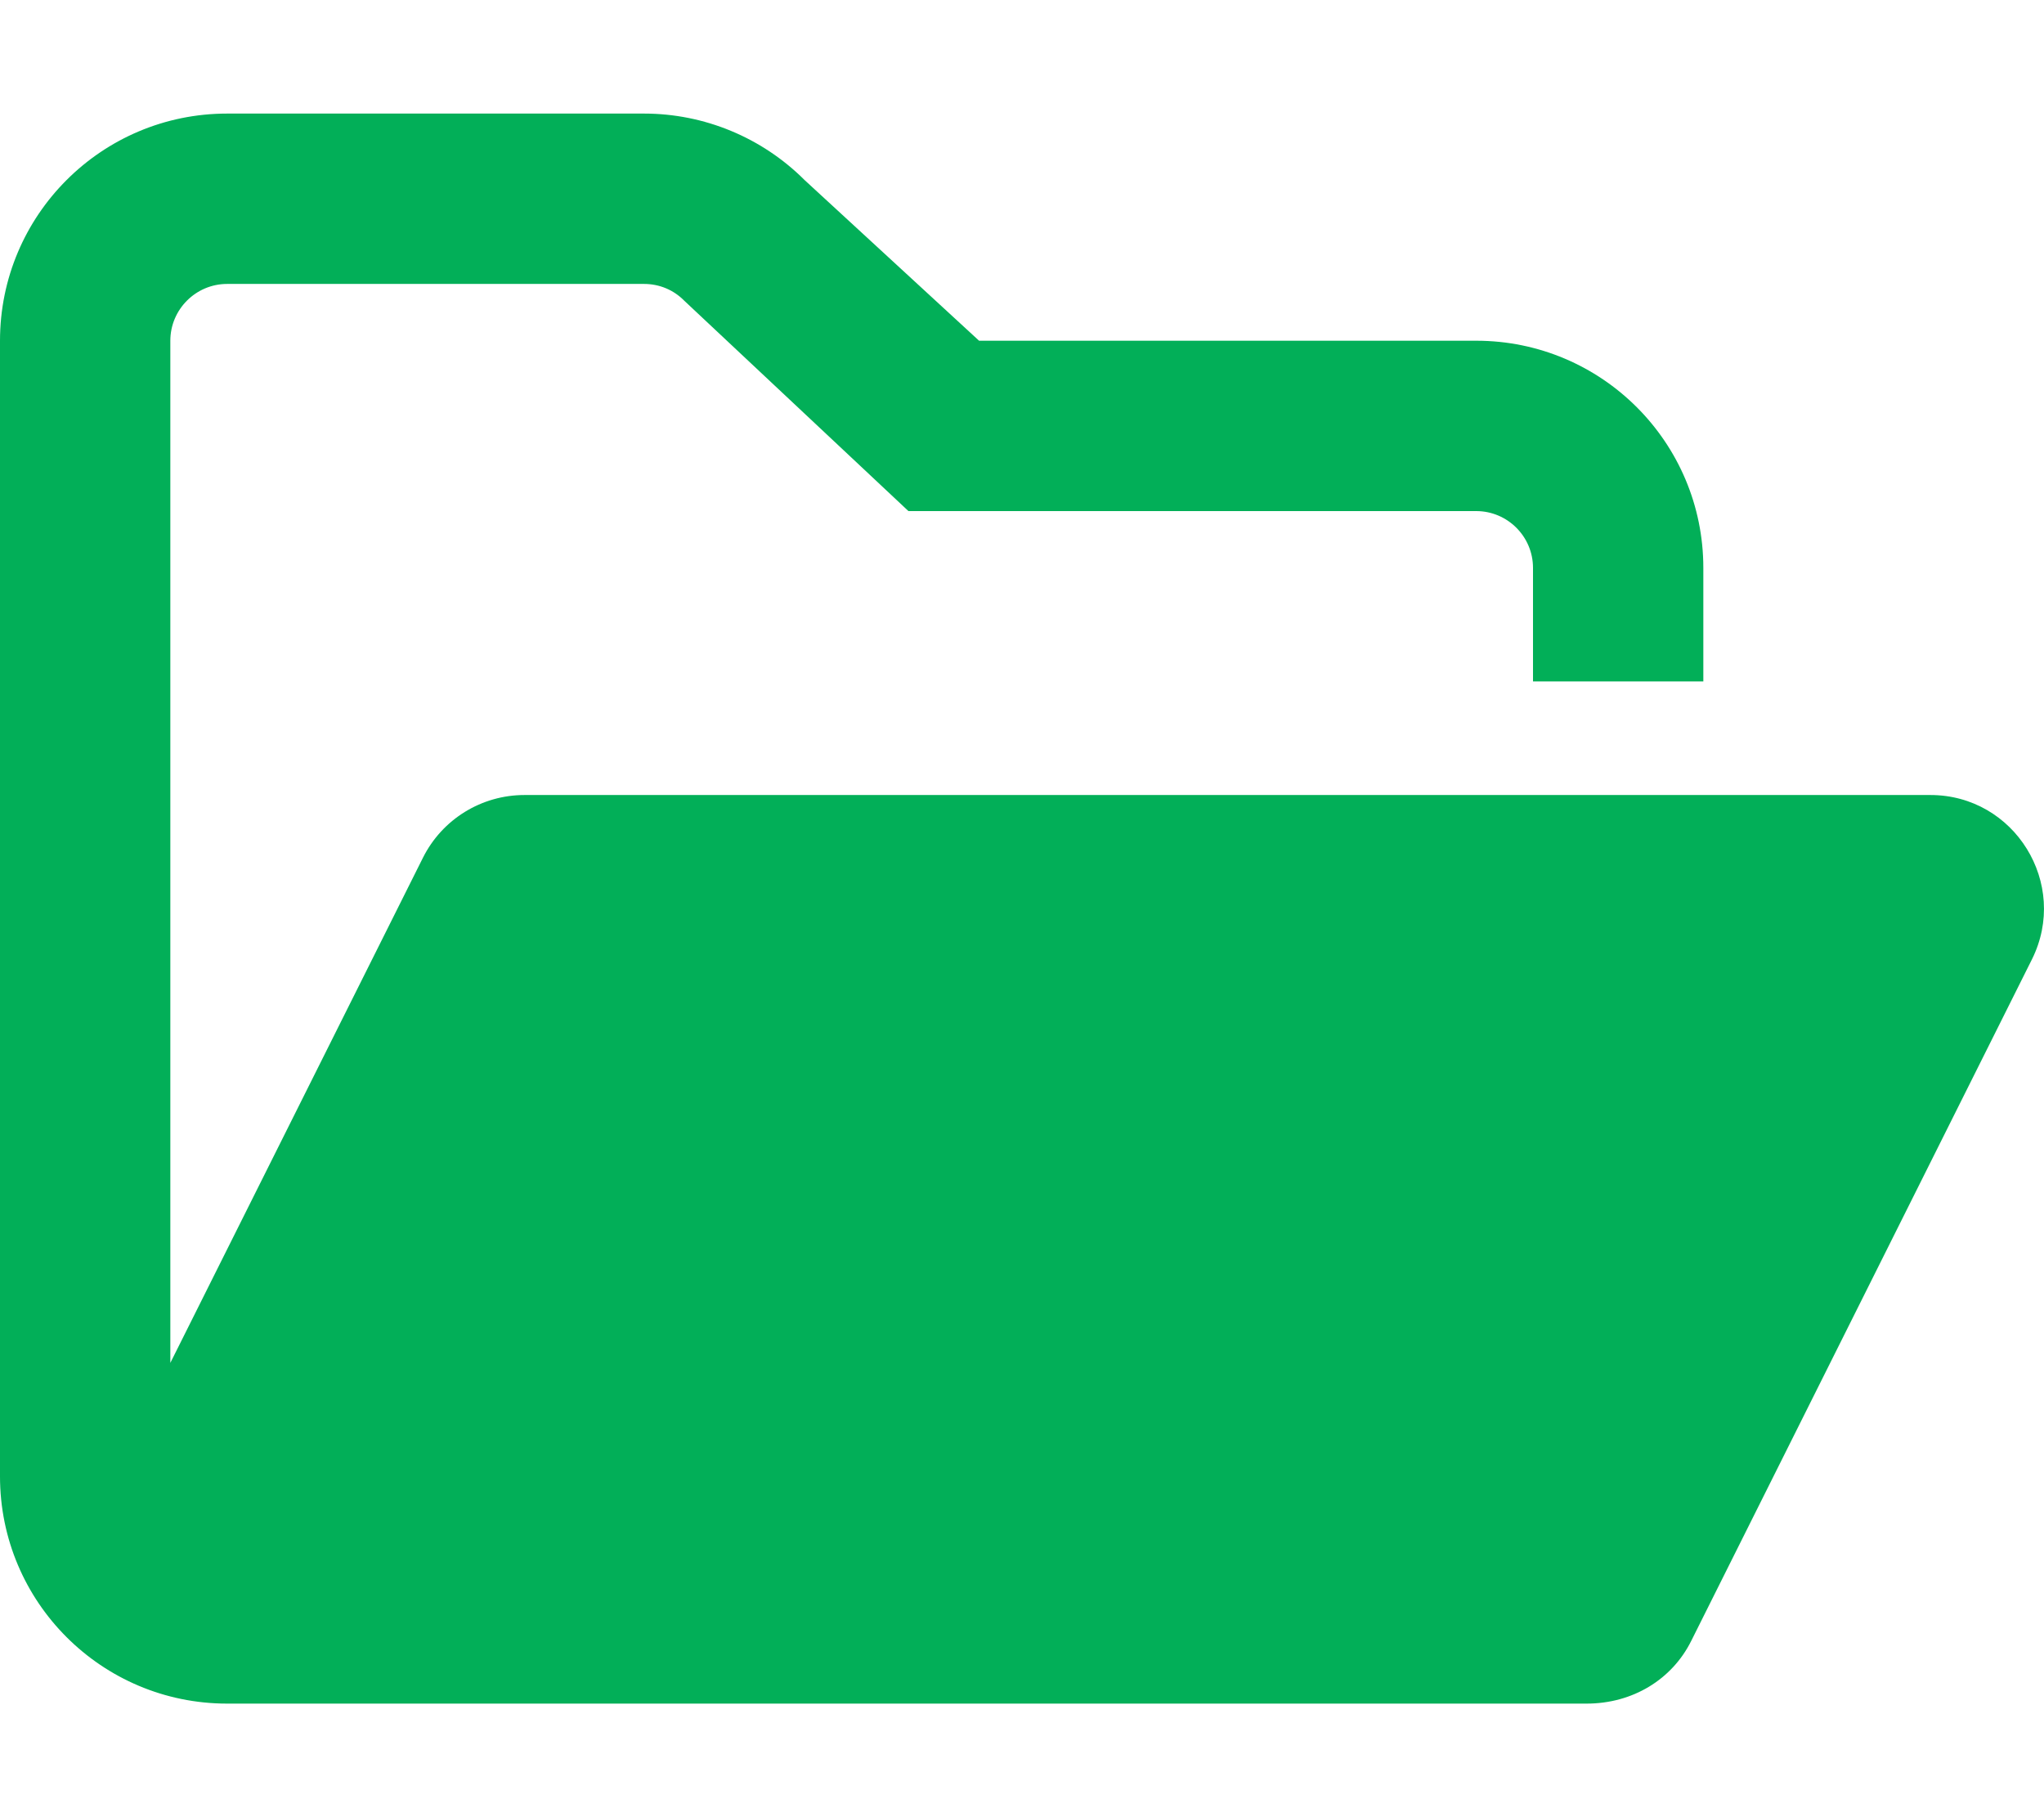 <svg width="27" height="24" viewBox="0 0 27 24" fill="none" xmlns="http://www.w3.org/2000/svg">
<path d="M26.841 12.67L22.341 21.67C22.087 22.181 21.567 22.5 20.958 22.5H3C1.343 22.5 0 21.157 0 19.5V4.5C0 2.843 1.343 1.5 3 1.5H8.508C9.303 1.5 10.066 1.816 10.629 2.379L12.933 4.5H19.5C21.157 4.5 22.5 5.843 22.5 7.5V9H20.25V7.5C20.25 7.086 19.913 6.75 19.5 6.75H12L9.037 3.97C8.897 3.828 8.709 3.75 8.508 3.75H3C2.587 3.75 2.25 4.087 2.25 4.5V18L5.586 11.33C5.841 10.819 6.361 10.5 6.928 10.5H25.5C26.611 10.5 27.337 11.672 26.841 12.67Z" fill="#02AF58"/>
</svg>
